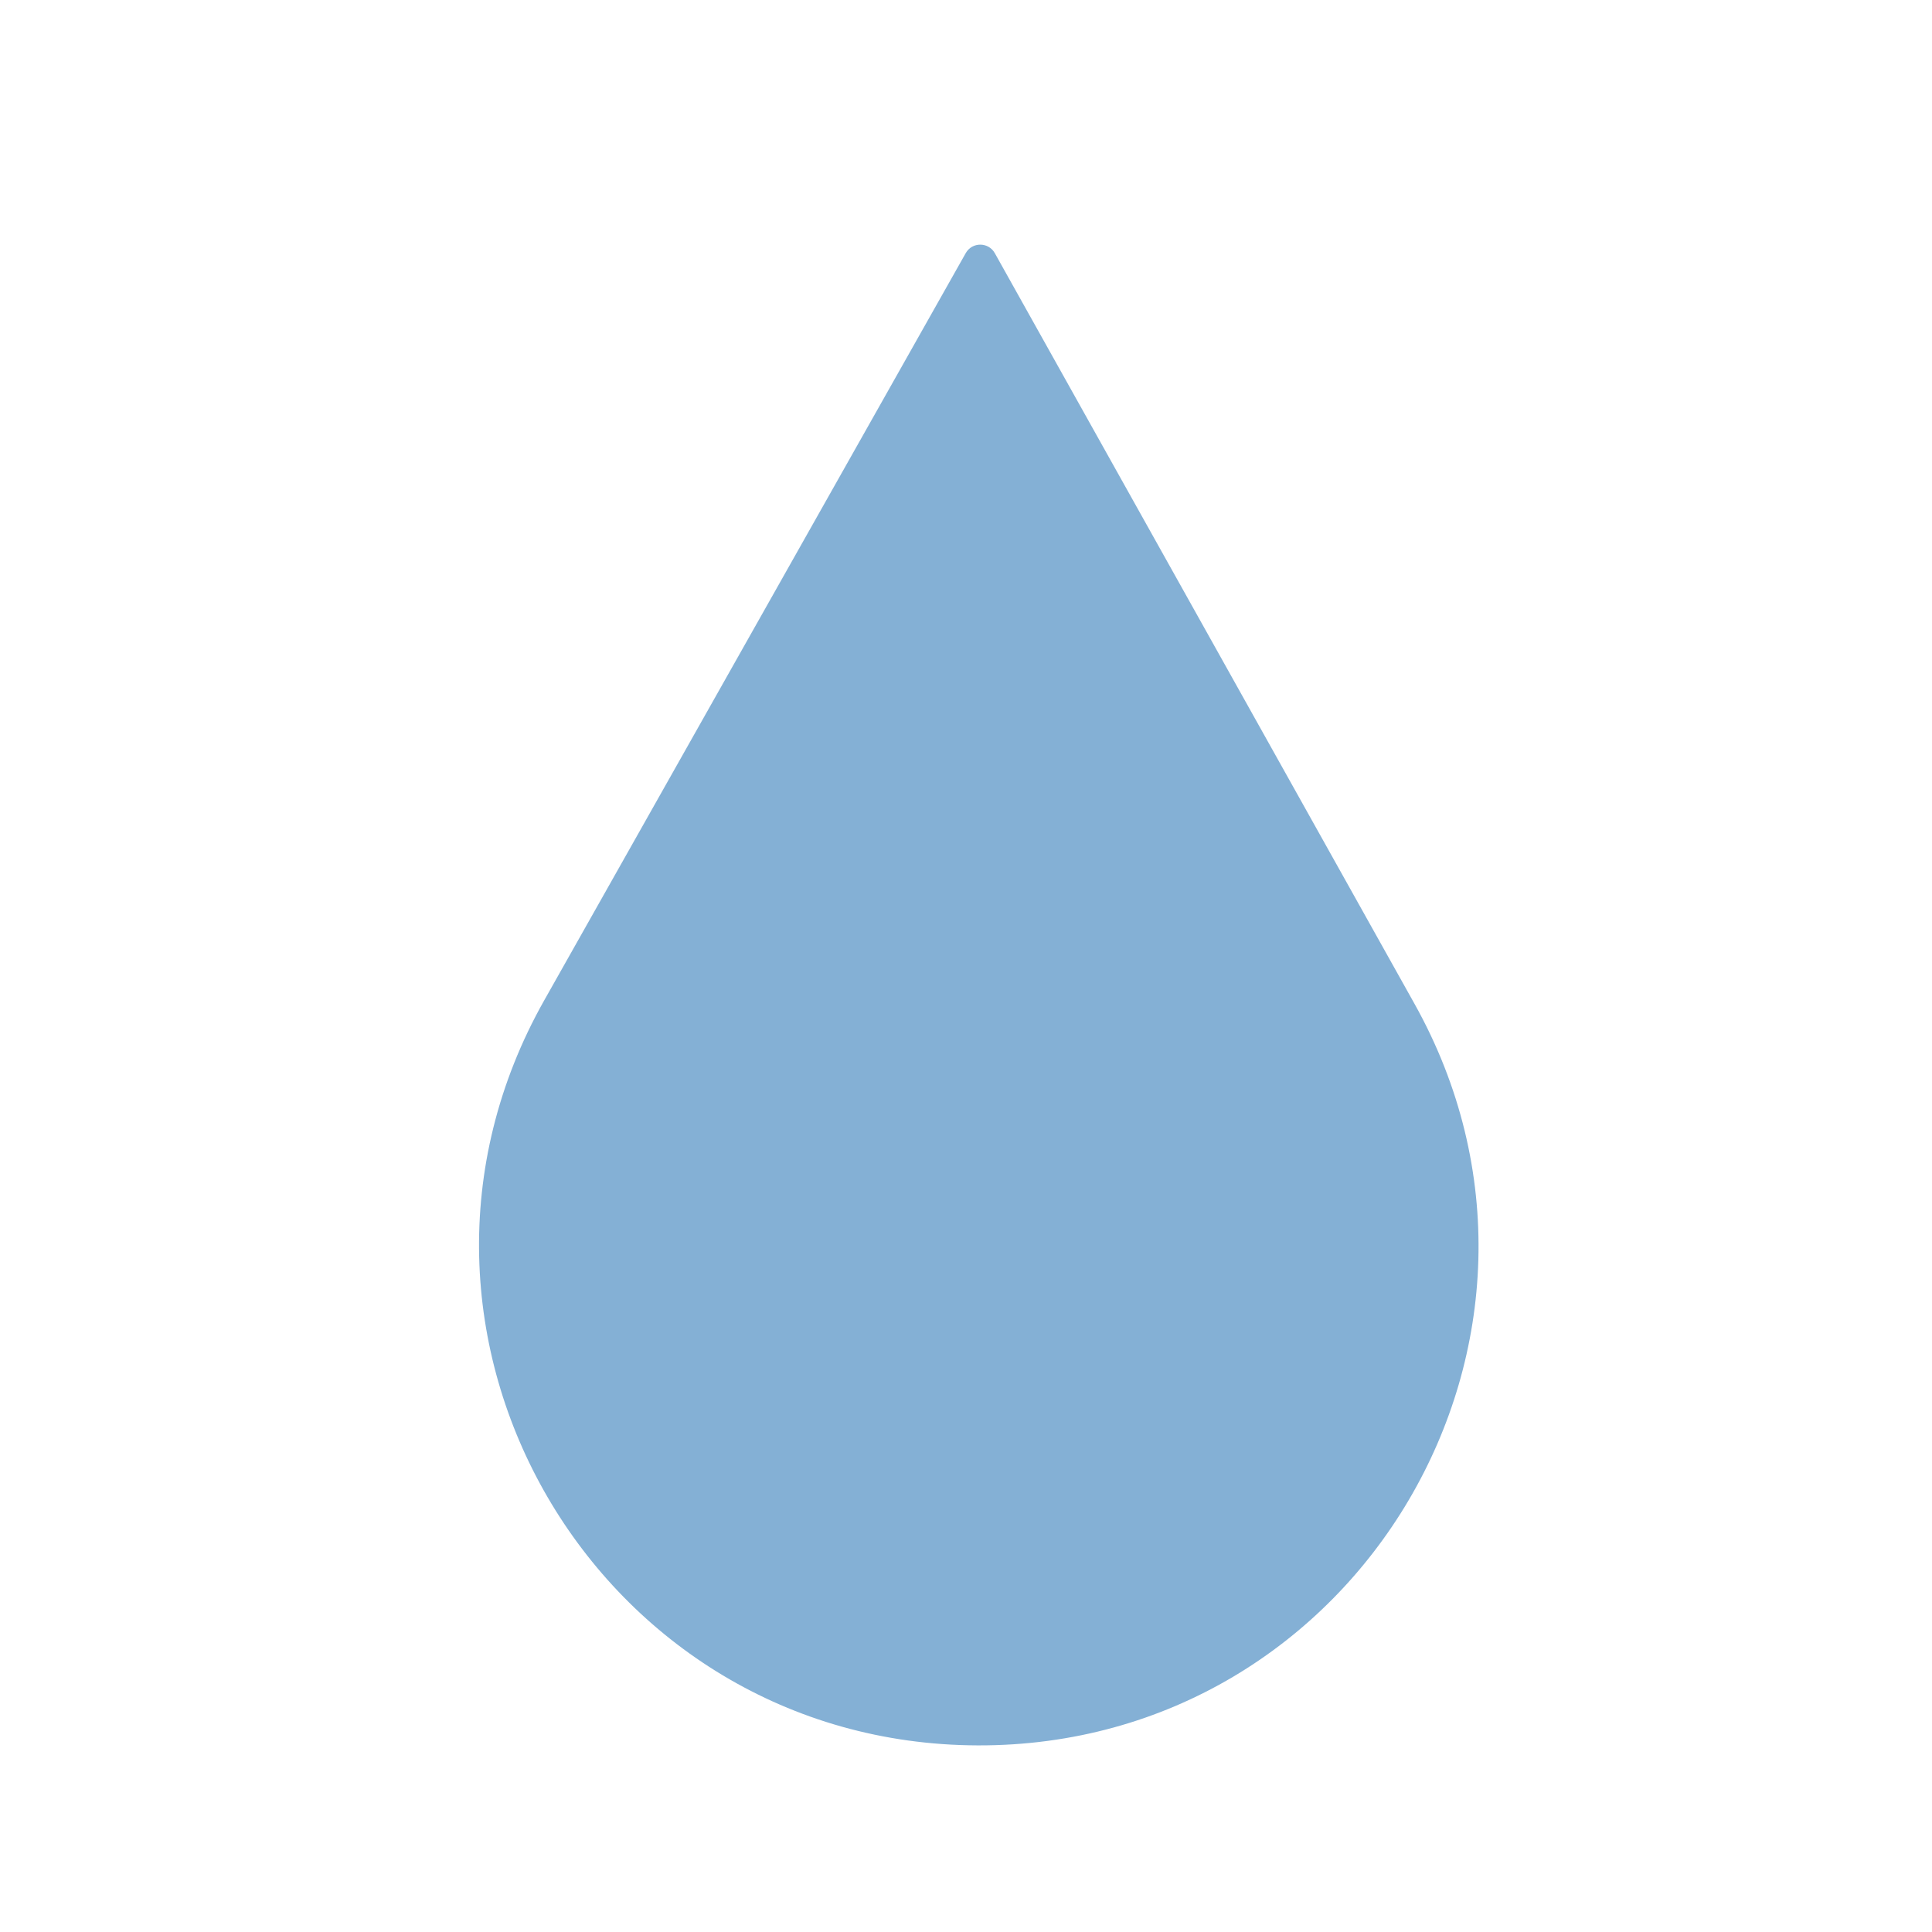 <svg width="100" height="100" viewBox="0 0 100 100" fill="none" xmlns="http://www.w3.org/2000/svg">
<mask id="mask0_2451_3158" style="mask-type:alpha" maskUnits="userSpaceOnUse" x="0" y="0" width="100" height="100">
<rect width="100" height="100" rx="4" fill="#86B0D4"/>
</mask>
<g mask="url(#mask0_2451_3158)">
<path d="M50.616 90.341C30.858 90.285 18.46 68.988 28.168 51.779L49.986 13.102C50.317 12.515 51.163 12.517 51.492 13.105L73.21 51.948C82.843 69.175 70.353 90.398 50.616 90.341Z" fill="#84B0D5"/>
</g>
</svg>
